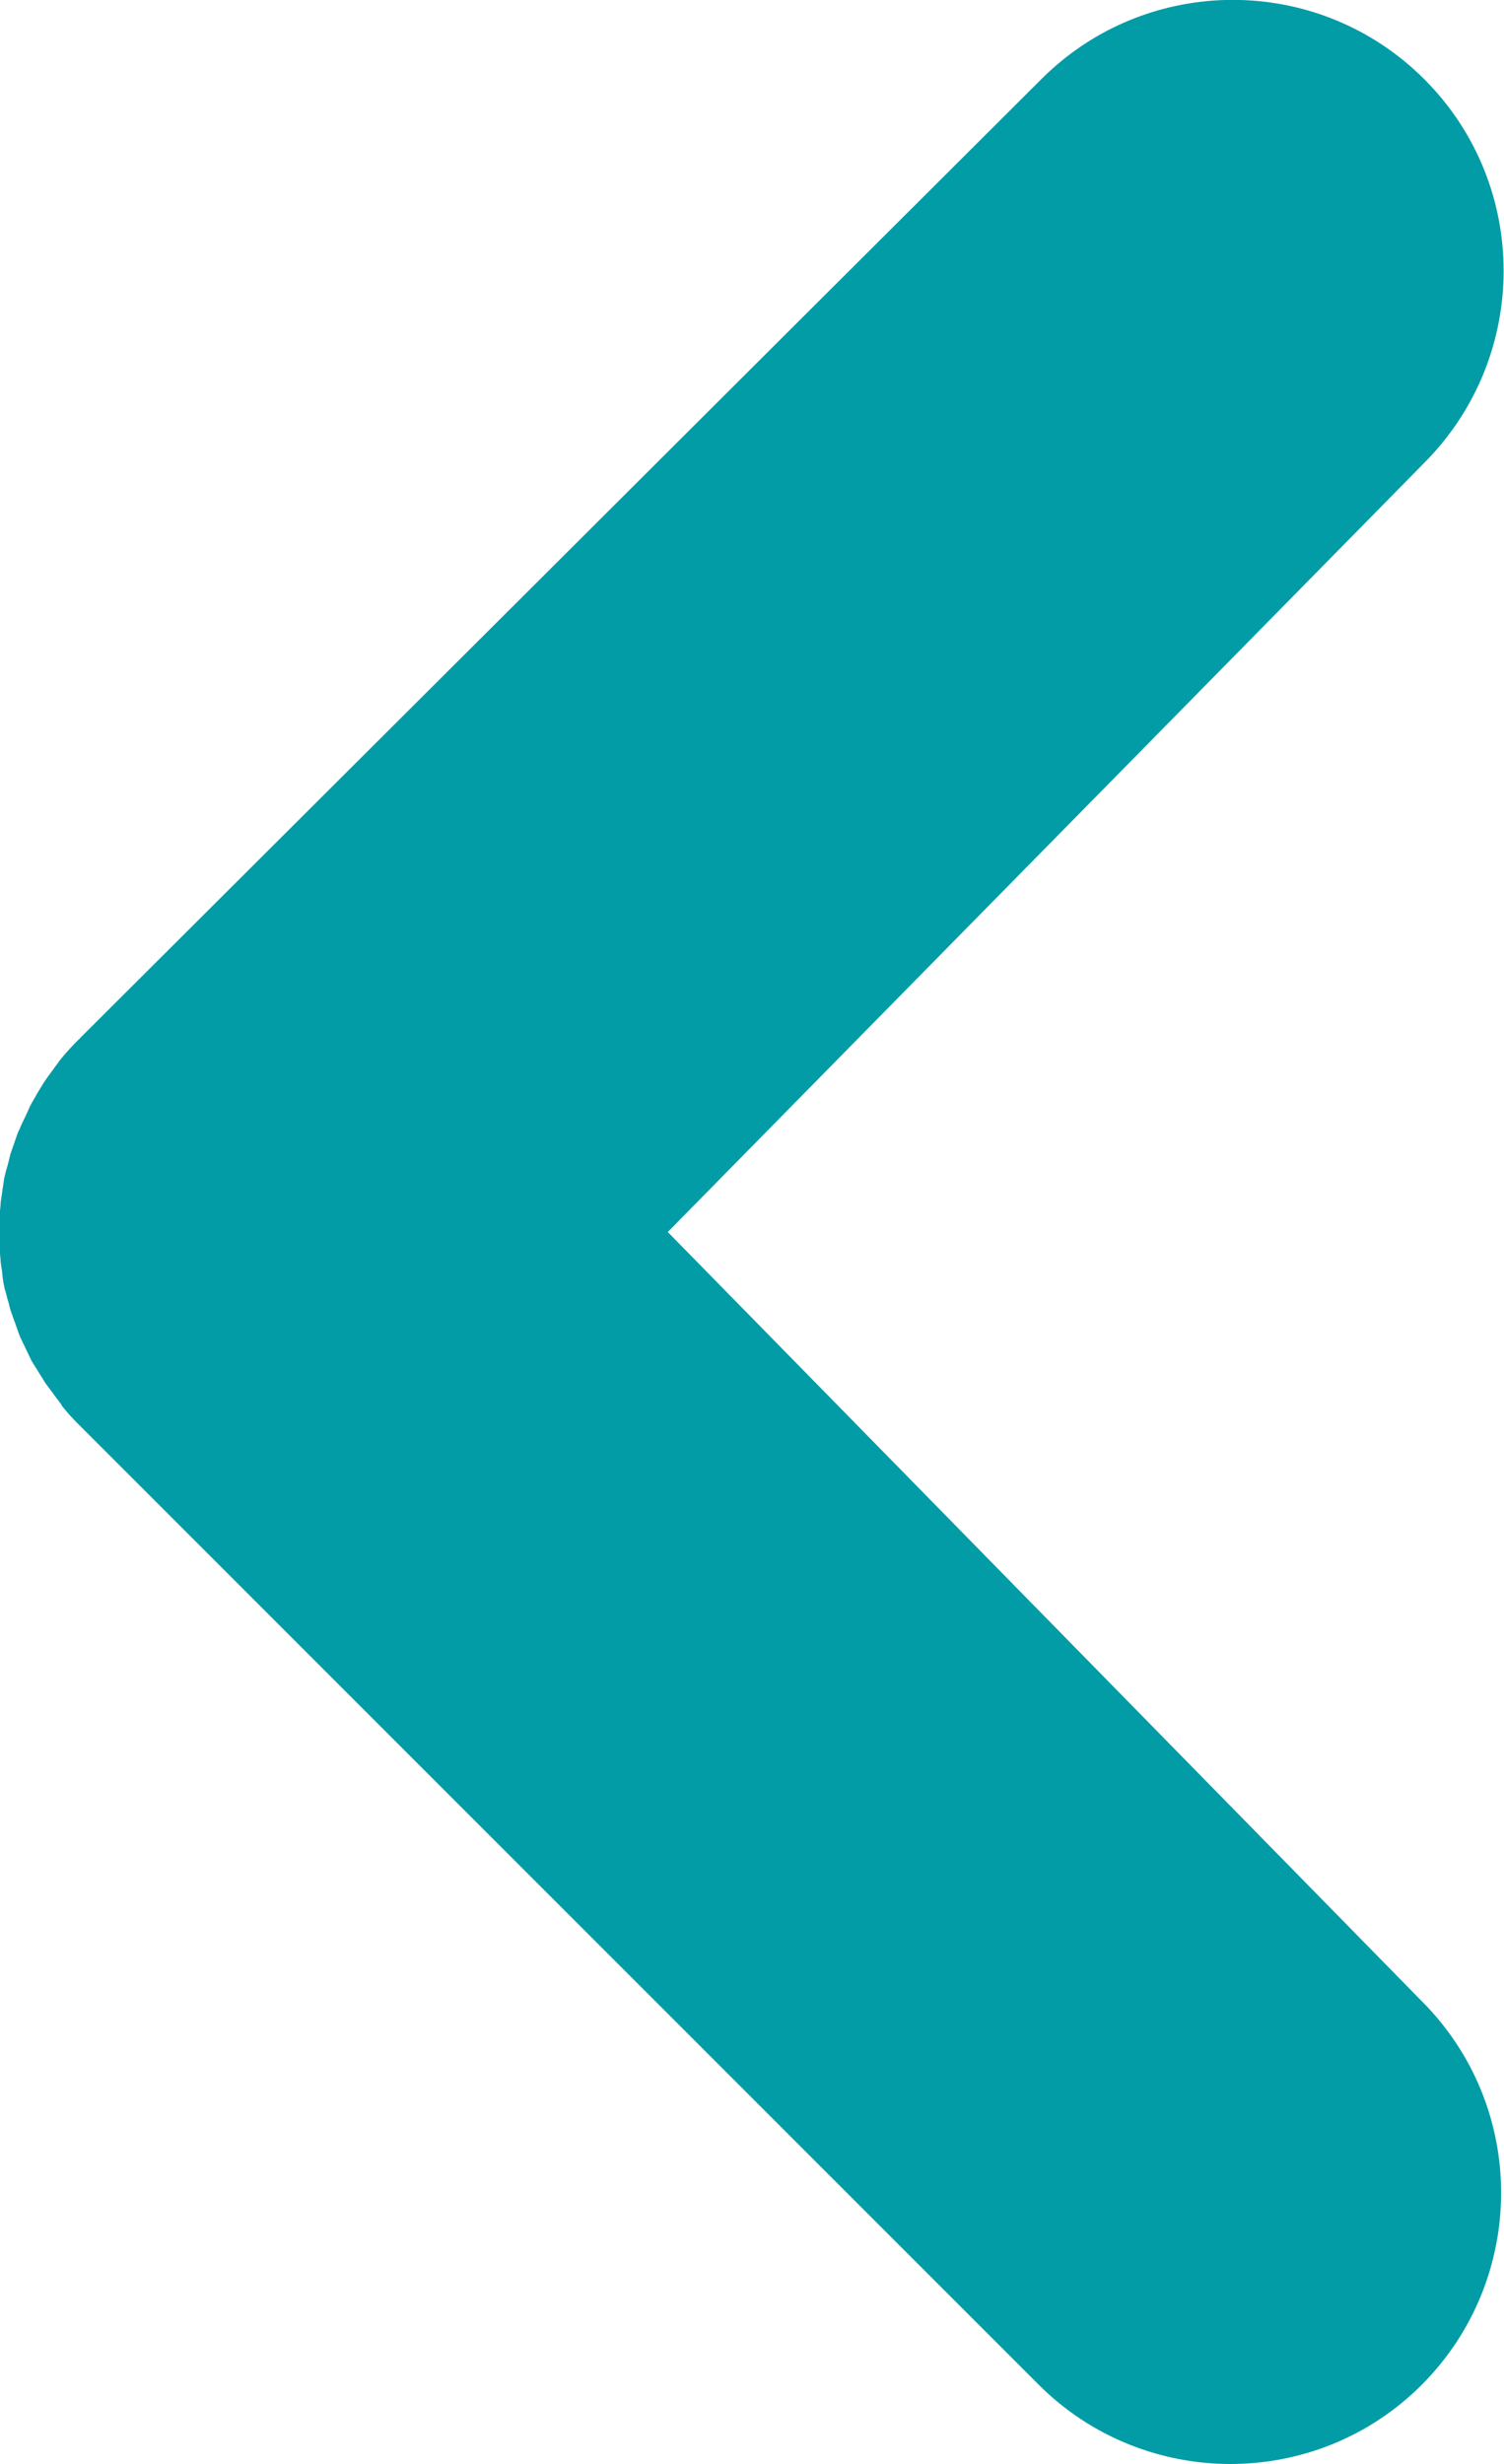 <?xml version="1.0" encoding="UTF-8"?><svg xmlns="http://www.w3.org/2000/svg" viewBox="0 0 30 49.14"><defs><style>.d{fill:#029ca6;}</style></defs><g id="a"/><g id="b"><g id="c"><path class="d" d="M1.23,28.02c-.05-.07-.1-.13-.15-.2-.05-.07-.11-.15-.17-.23-.05-.08-.1-.16-.15-.24-.04-.07-.09-.14-.13-.21-.04-.08-.08-.17-.12-.25-.04-.08-.07-.15-.11-.23-.03-.08-.06-.16-.09-.25-.03-.08-.06-.17-.09-.25-.03-.08-.04-.17-.07-.25-.02-.09-.05-.17-.07-.27-.02-.09-.03-.19-.04-.29-.01-.08-.03-.16-.03-.24-.04-.36-.04-.71,0-1.07,0-.08,.02-.16,.03-.24,.01-.09,.03-.19,.04-.28,.02-.09,.04-.18,.07-.27,.02-.08,.04-.16,.06-.24,.03-.09,.06-.17,.09-.26,.03-.08,.05-.16,.09-.23,.03-.08,.07-.16,.11-.24,.04-.08,.07-.16,.11-.24,.04-.08,.09-.15,.13-.23,.05-.08,.09-.15,.14-.23,.06-.09,.12-.17,.18-.25,.04-.06,.09-.12,.13-.18,.12-.15,.25-.29,.38-.42,.01,0,.02-.02,.03-.03L20.77,1.58c2.11-2.11,5.53-2.11,7.64,0,2.11,2.11,2.11,5.53,0,7.65l-15.09,15.34,15.04,15.34c2.11,2.11,2.11,5.53,0,7.65-1.06,1.06-2.44,1.58-3.82,1.58s-2.77-.53-3.82-1.58L1.58,28.42s-.01-.01-.01-.01c-.12-.12-.24-.25-.34-.38"/></g></g></svg>